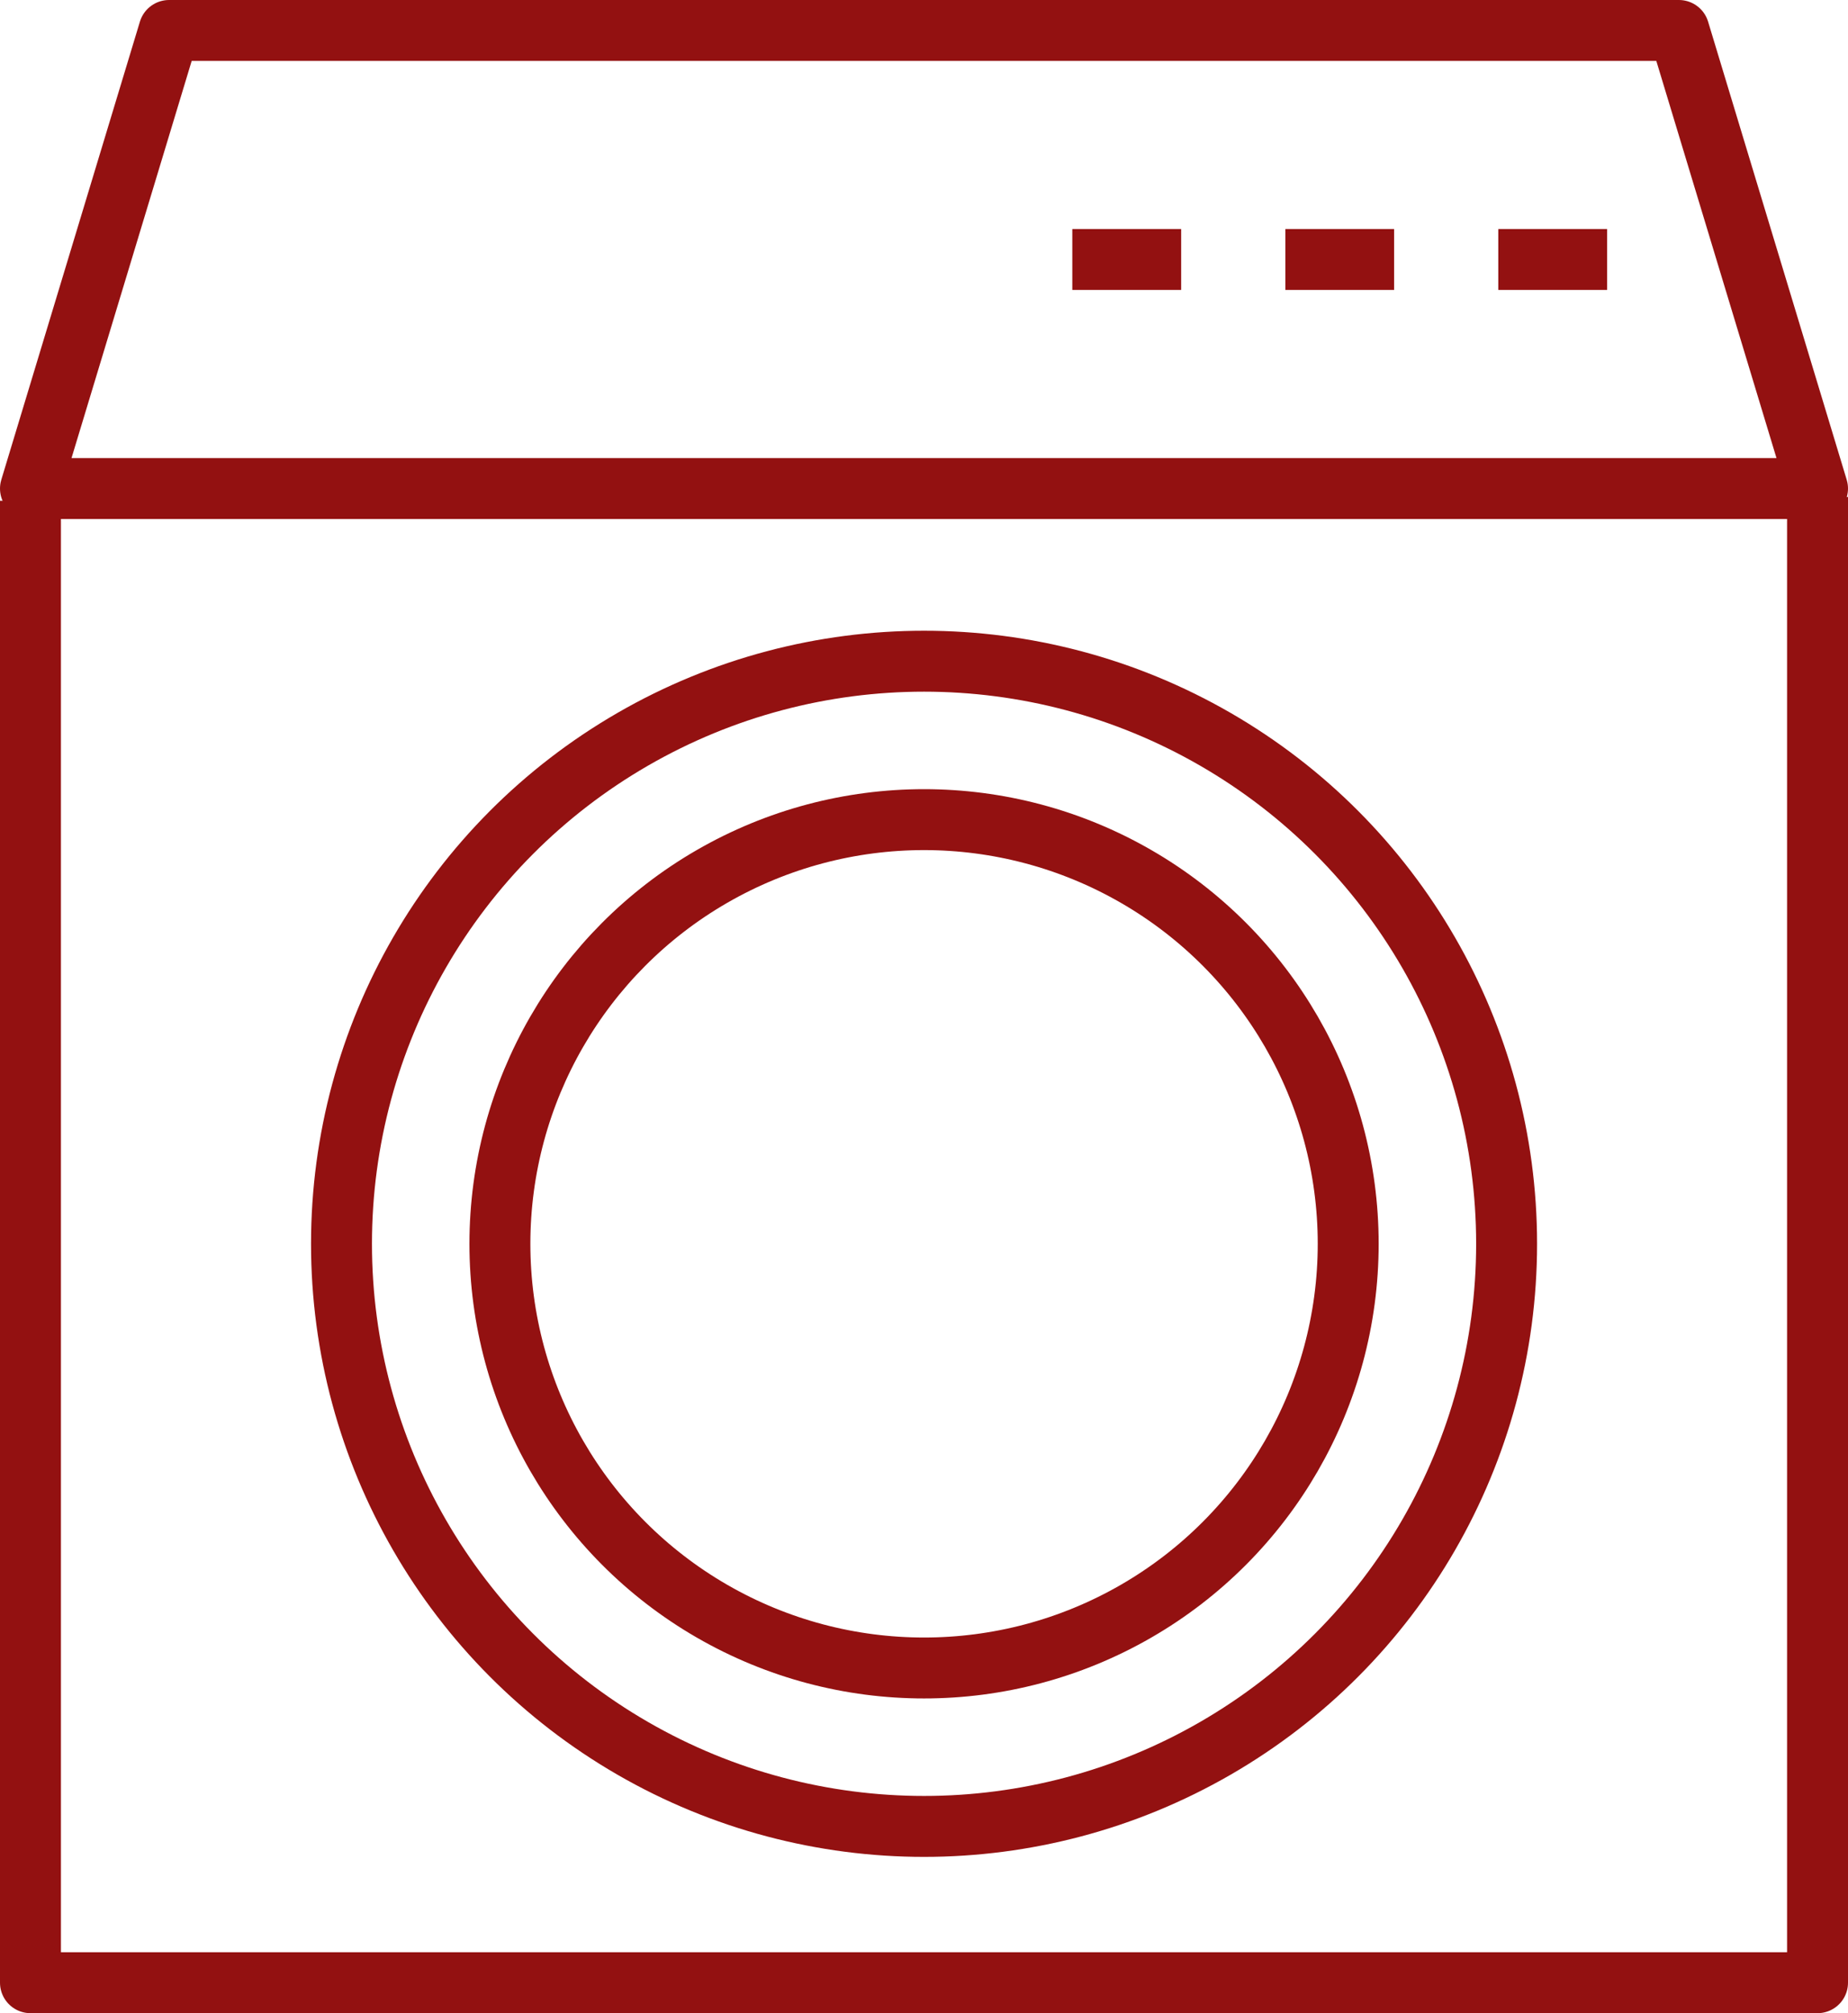 <?xml version="1.0" encoding="UTF-8"?>
<svg id="Layer_2" data-name="Layer 2" xmlns="http://www.w3.org/2000/svg" viewBox="0 0 181.99 198.24">
  <defs>
    <style>
      .cls-1 {
        fill: none;
        stroke: #931111;
        stroke-linejoin: round;
        stroke-width: 6px;
      }
    </style>
  </defs>
  <g id="icon3">
    <g>
      <g>
        <g>
          <line class="cls-1" x1="126.58" y1="25.55" x2="137.29" y2="25.55"/>
          <line class="cls-1" x1="147.55" y1="25.55" x2="158.27" y2="25.55"/>
          <line class="cls-1" x1="105.6" y1="25.55" x2="116.32" y2="25.55"/>
        </g>
        <polyline class="cls-1" points="178.99 48.94 178.99 195.24 3 195.24 3 49.31"/>
        <polygon class="cls-1" points="178.99 48.11 3 48.11 16.65 3 165.34 3 178.99 48.11"/>
      </g>
      <circle class="cls-1" cx="91" cy="122.48" r="57.37"/>
      <circle class="cls-1" cx="91" cy="122.48" r="41.77"/>
    </g>
  </g>
</svg>